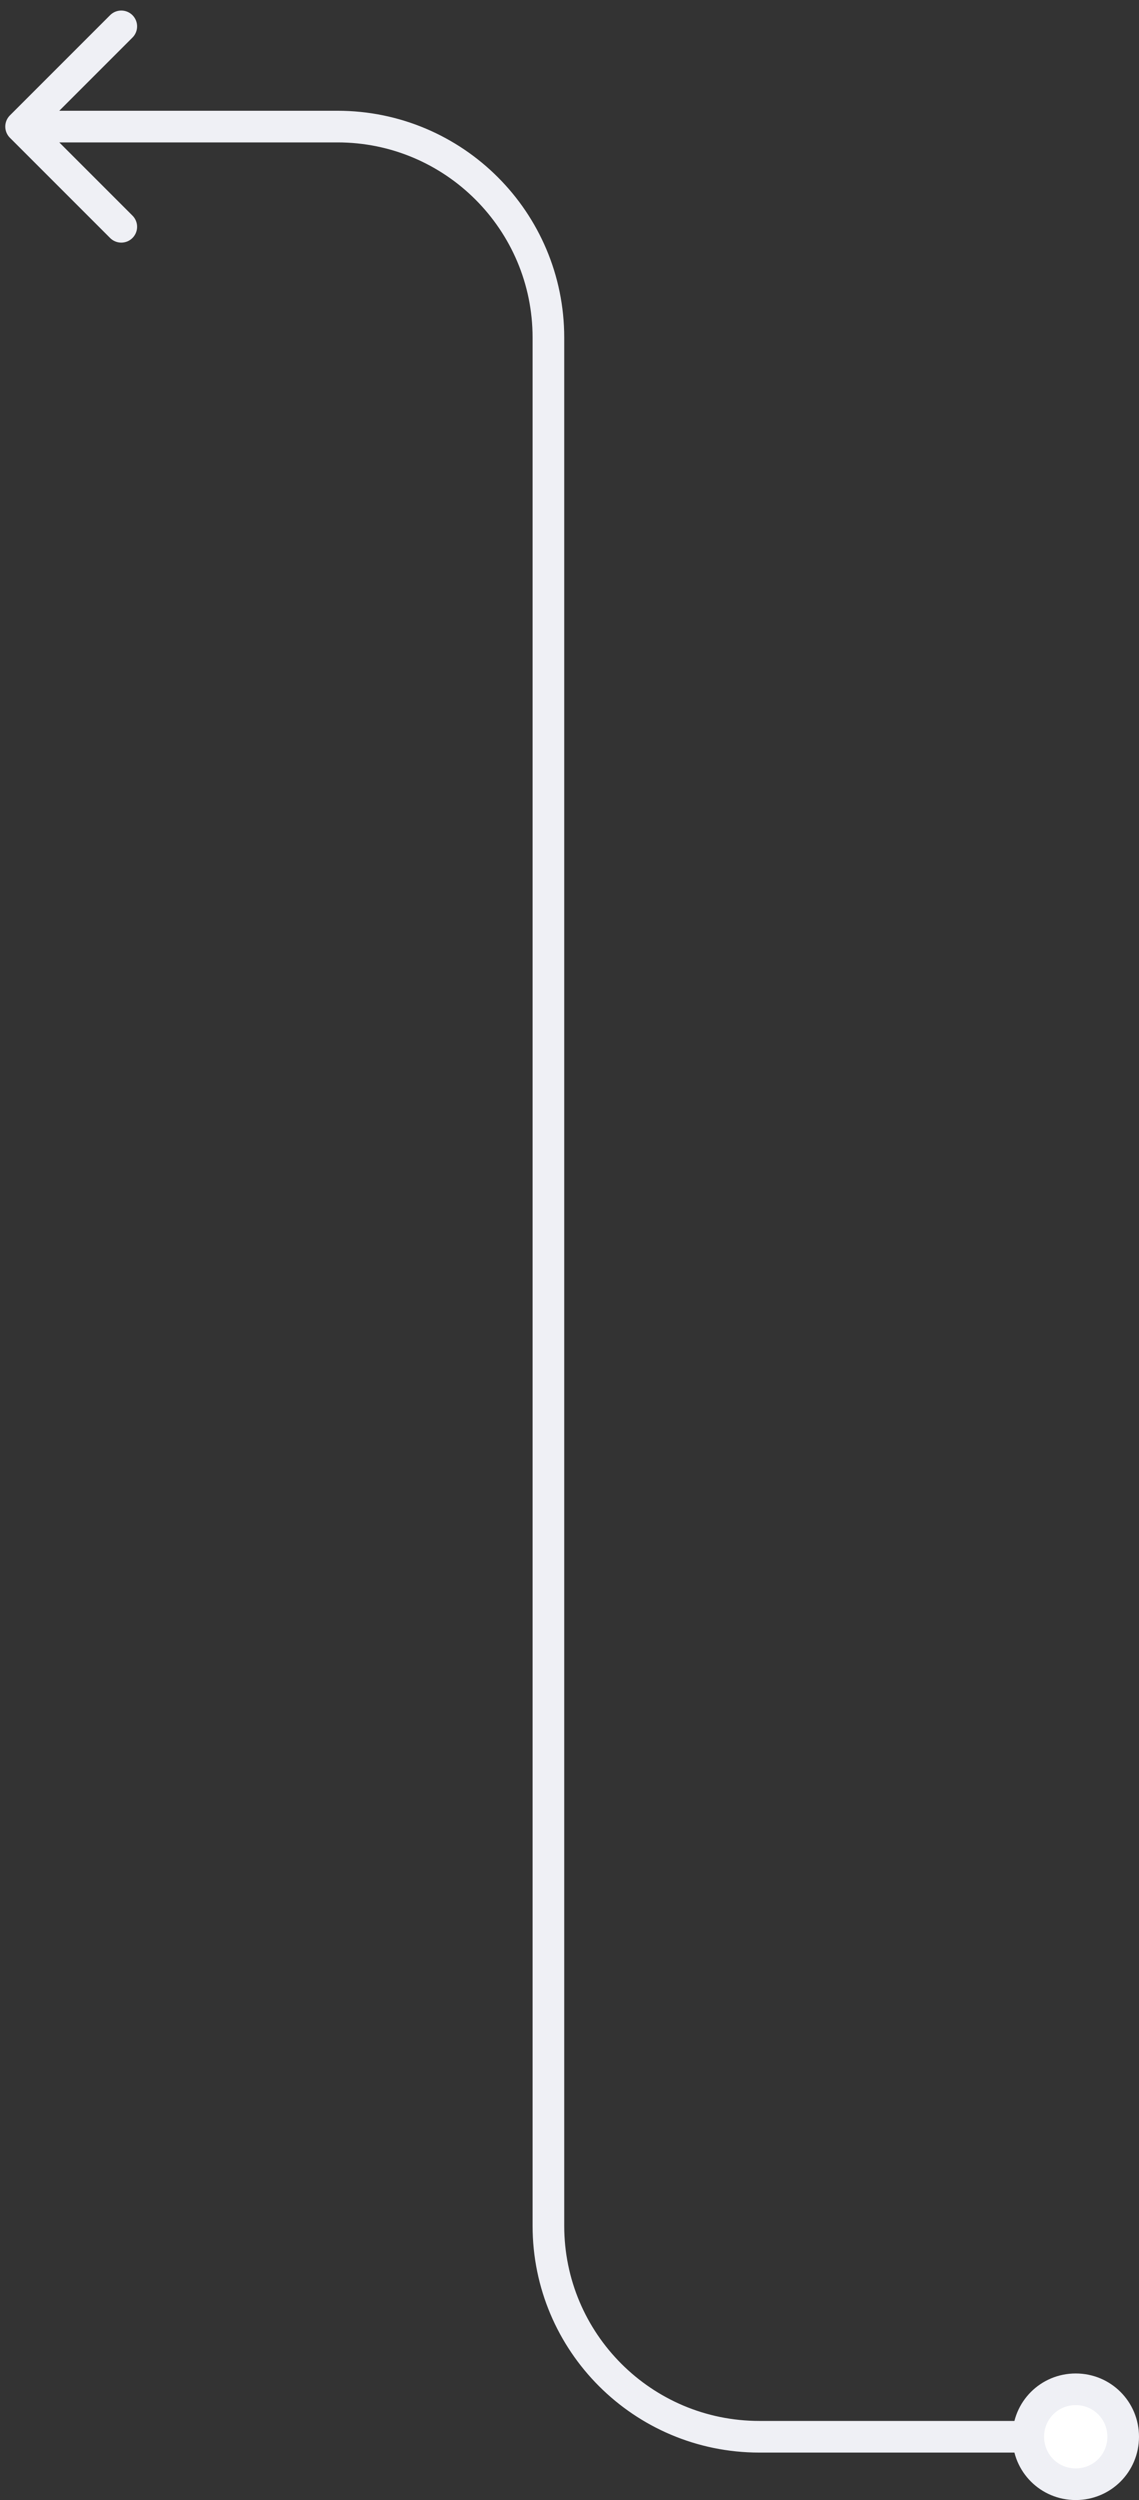 <?xml version="1.0" encoding="UTF-8"?> <svg xmlns="http://www.w3.org/2000/svg" width="108" height="237" viewBox="0 0 108 237" fill="none"><rect x="0" y="0" width="108" height="237" fill="#333333" stroke="none"/><path d="M102 226.5C99.5 226.5 97.5 228.5 97.5 231C97.5 233.5 99.5 235.5 102 235.5C104.5 235.5 106.5 233.5 106.5 231C106.5 228.5 104.5 226.5 102 226.5Z" fill="white"></path><path d="M97.5 231C97.5 228.5 99.5 226.5 102 226.5C104.5 226.5 106.5 228.5 106.5 231C106.5 233.5 104.5 235.5 102 235.5C99.5 235.5 97.5 233.5 97.5 231ZM97.5 231H72C60.954 231 52 222.046 52 211V32C52 20.954 43.046 12 32 12H2M2 12L11.5 2.5M2 12L11.5 21.5" stroke="#EFF0F5" stroke-width="3" stroke-linecap="round" stroke-linejoin="round"></path></svg> 